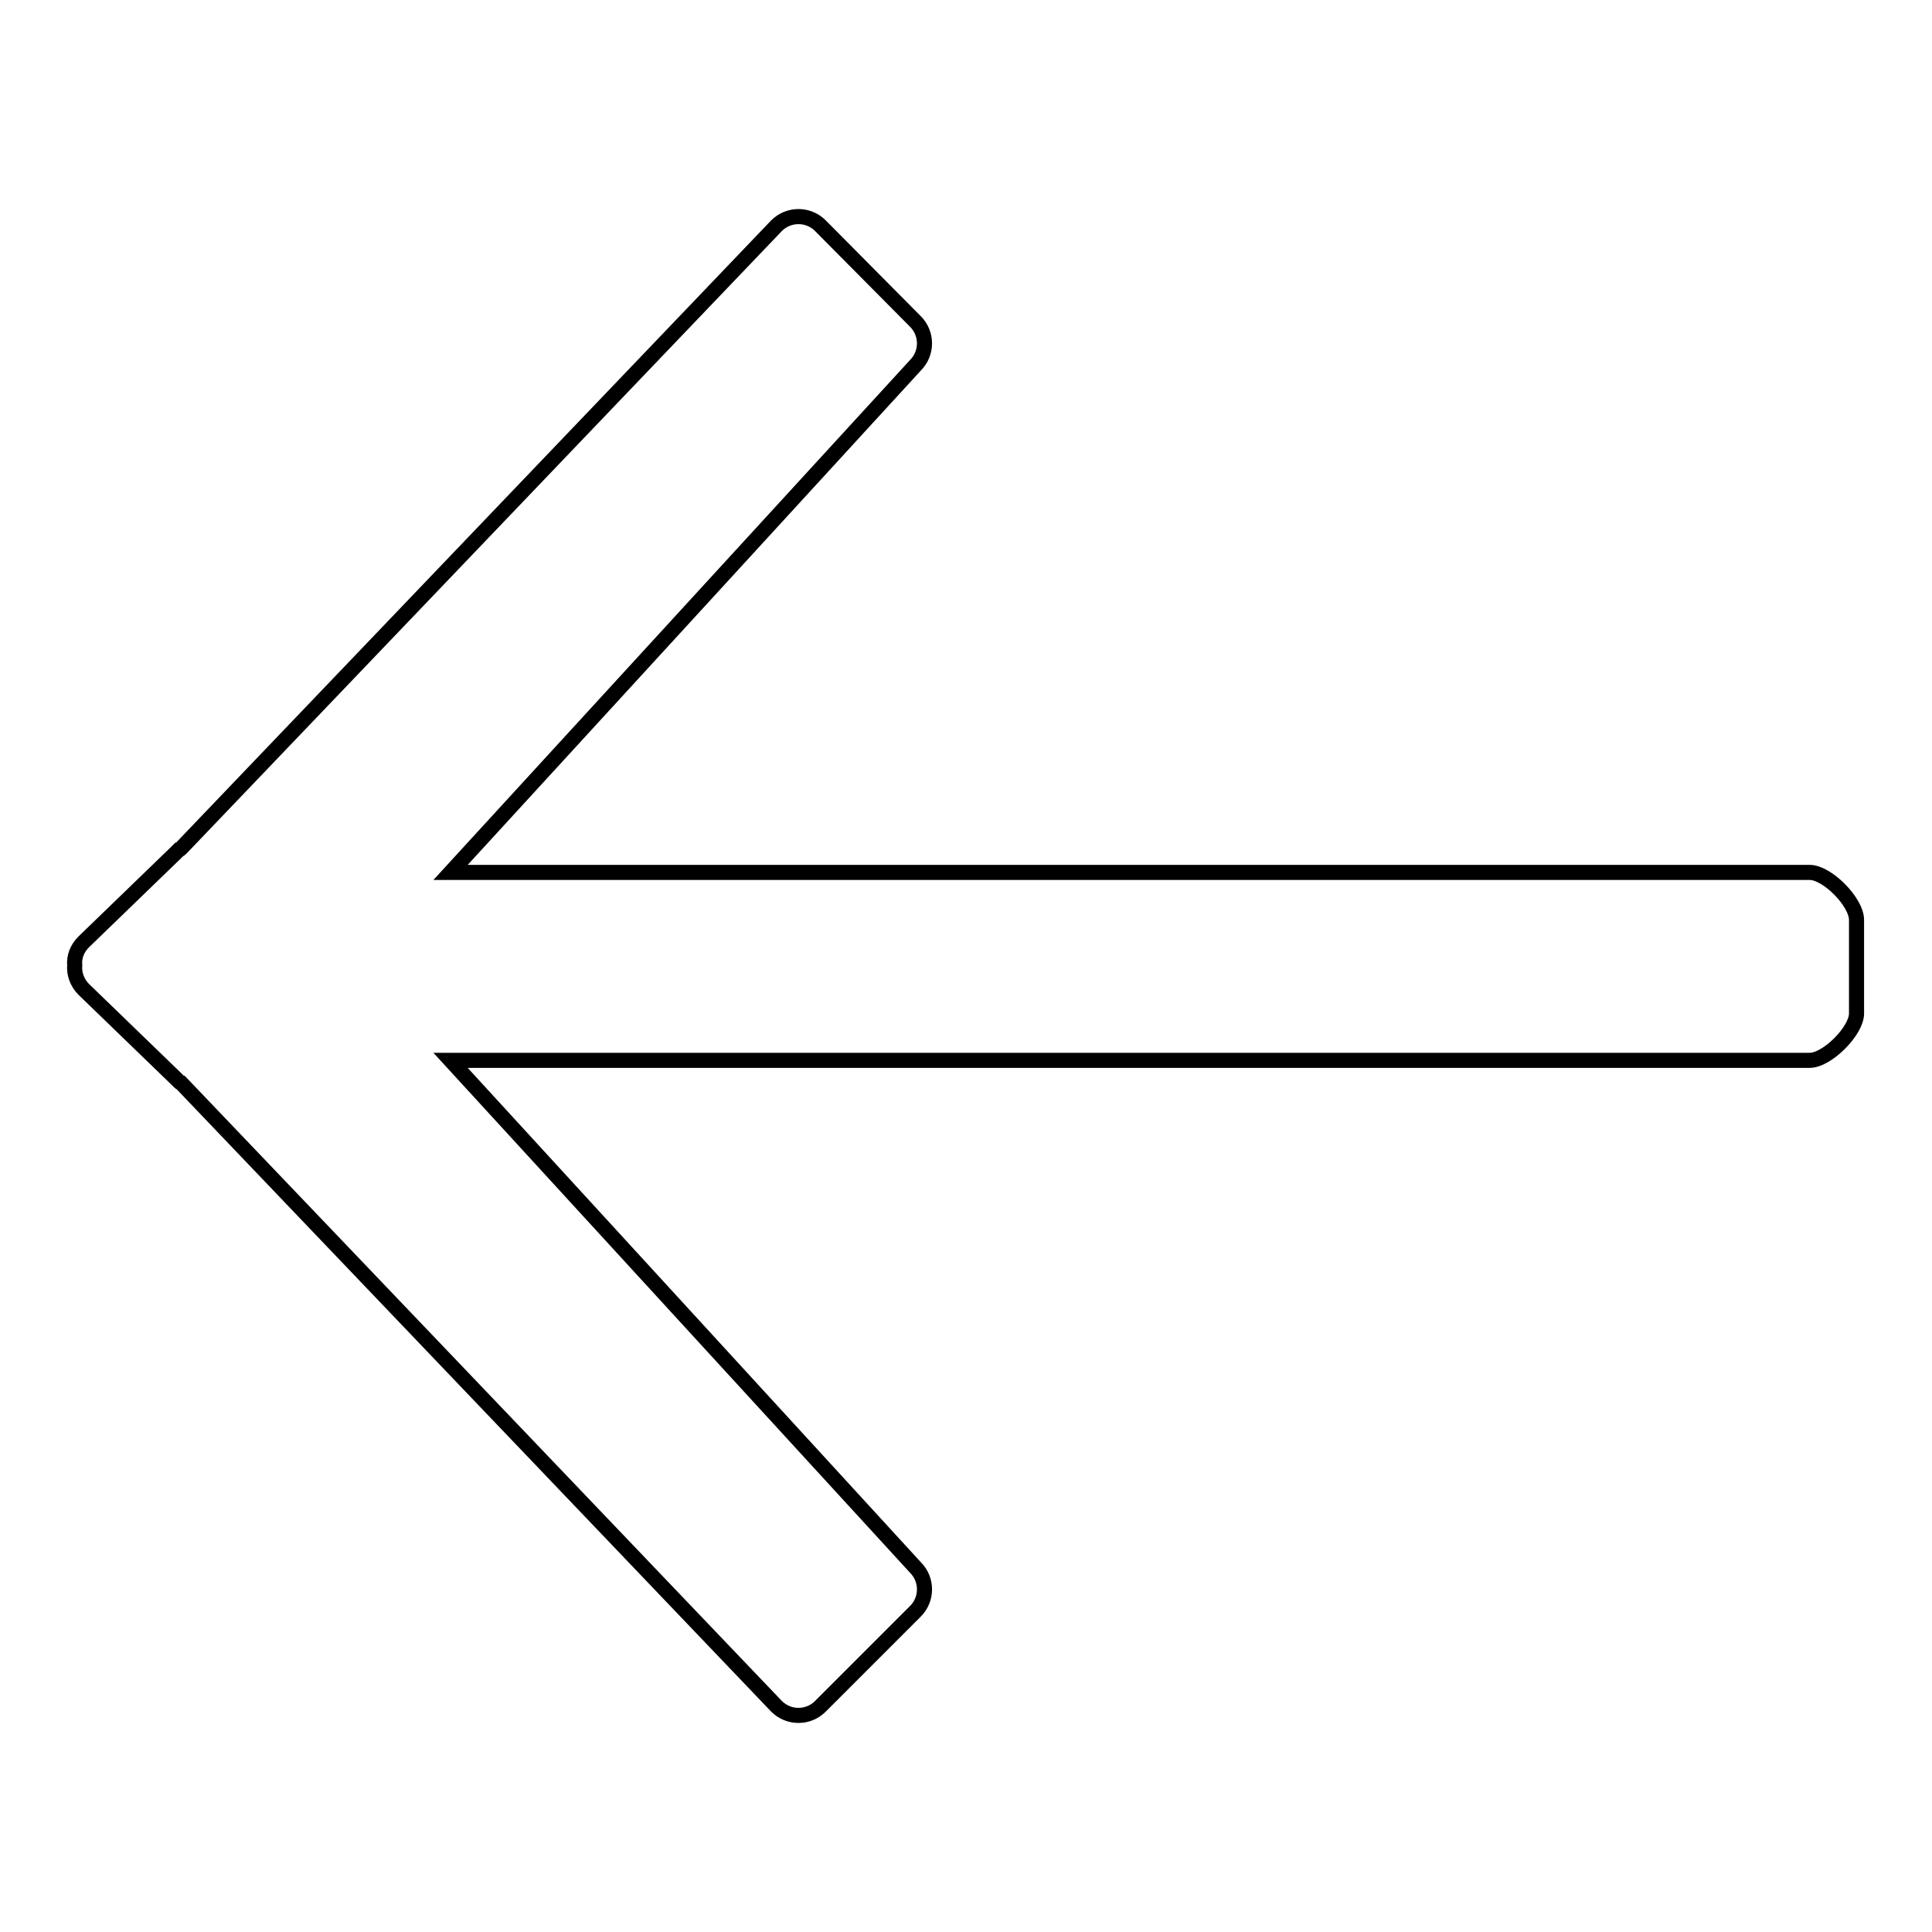 <?xml version="1.0" encoding="utf-8"?>
<!-- Svg Vector Icons : http://www.onlinewebfonts.com/icon -->
<!DOCTYPE svg PUBLIC "-//W3C//DTD SVG 1.1//EN" "http://www.w3.org/Graphics/SVG/1.1/DTD/svg11.dtd">
<svg version="1.1" xmlns="http://www.w3.org/2000/svg" xmlns:xlink="http://www.w3.org/1999/xlink" x="0px" y="0px" viewBox="0 0 256 256" enable-background="new 0 0 256 256" xml:space="preserve">
<g> <path stroke-width="2" fill-opacity="0" stroke="#000000"  d="M239.8,115.6H59.7l61.6-67.2c1.6-1.6,1.6-4.2,0-5.8l-12.6-12.7c-1.6-1.6-4.2-1.6-5.8,0L24,112.4 c-0.1,0.1-0.2,0.2-0.3,0.2l-0.4,0.4l-12.2,11.8c-0.9,0.9-1.3,2-1.2,3.1c-0.1,1.1,0.3,2.3,1.2,3.2l12.2,11.8l0.4,0.4 c0.1,0.1,0.2,0.2,0.3,0.2l78.9,82.6c1.6,1.6,4.2,1.6,5.8,0l12.6-12.6c1.6-1.6,1.6-4.2,0-5.8l-61.6-67.2h180.1 c2.3,0,6.2-3.9,6.2-6.2v-12.4C246,119.5,242.1,115.6,239.8,115.6z"/></g>
</svg>
